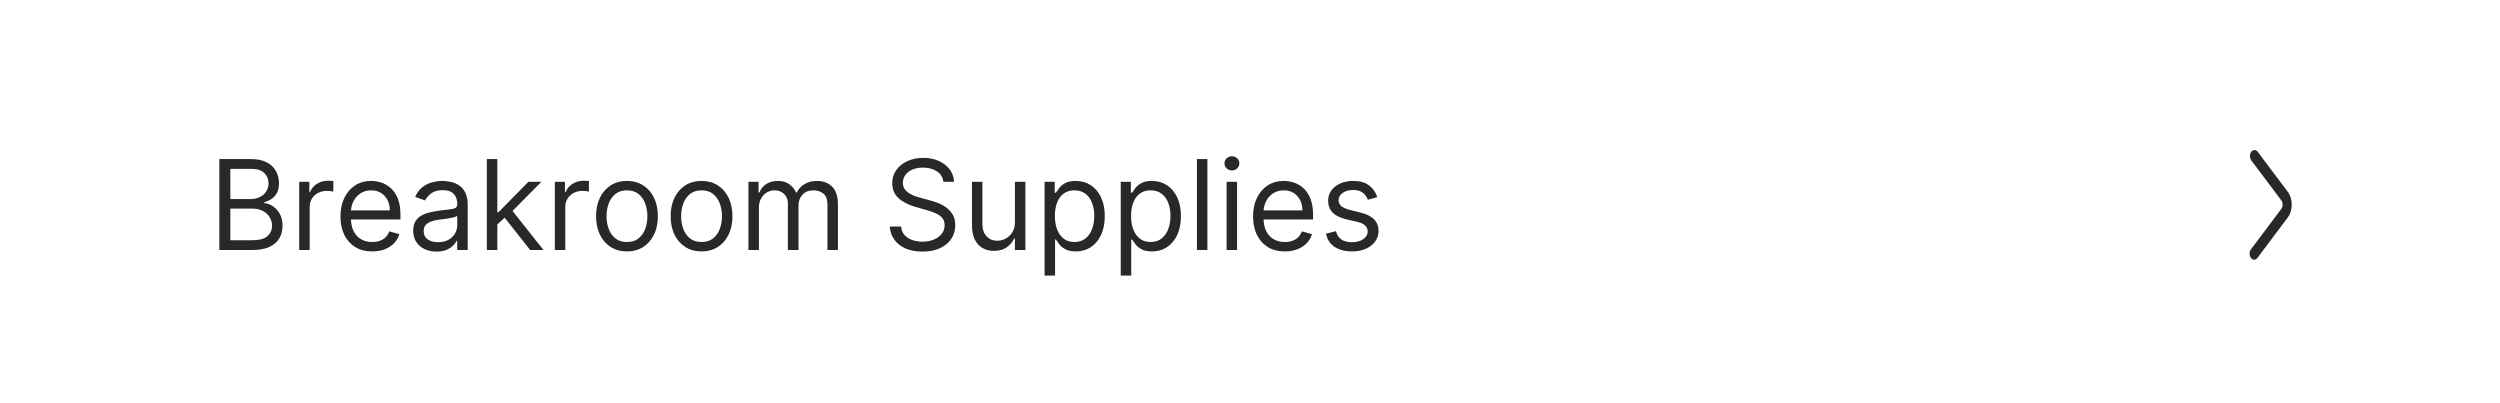 <svg width="360" height="58" viewBox="0 0 360 58" fill="none" xmlns="http://www.w3.org/2000/svg">
<rect width="360" height="58" fill="white"/>
<path d="M31.585 36V22.909H36.162C37.074 22.909 37.826 23.067 38.418 23.382C39.011 23.693 39.452 24.113 39.742 24.641C40.031 25.166 40.176 25.747 40.176 26.386C40.176 26.949 40.076 27.413 39.876 27.78C39.68 28.146 39.42 28.436 39.096 28.649C38.776 28.862 38.429 29.02 38.054 29.122V29.25C38.455 29.276 38.857 29.416 39.262 29.672C39.667 29.928 40.006 30.294 40.278 30.771C40.551 31.249 40.688 31.832 40.688 32.523C40.688 33.179 40.538 33.769 40.24 34.293C39.942 34.818 39.471 35.233 38.827 35.54C38.184 35.847 37.347 36 36.315 36H31.585ZM33.17 34.594H36.315C37.351 34.594 38.086 34.394 38.521 33.993C38.959 33.588 39.179 33.098 39.179 32.523C39.179 32.08 39.066 31.671 38.84 31.296C38.614 30.916 38.293 30.614 37.875 30.388C37.457 30.158 36.963 30.043 36.392 30.043H33.17V34.594ZM33.17 28.662H36.111C36.588 28.662 37.019 28.568 37.402 28.381C37.79 28.193 38.097 27.929 38.322 27.588C38.553 27.247 38.668 26.847 38.668 26.386C38.668 25.811 38.467 25.323 38.067 24.923C37.666 24.518 37.031 24.315 36.162 24.315H33.17V28.662ZM43.088 36V26.182H44.545V27.665H44.647C44.826 27.179 45.15 26.785 45.619 26.482C46.088 26.18 46.616 26.028 47.204 26.028C47.315 26.028 47.453 26.03 47.62 26.035C47.786 26.039 47.912 26.046 47.997 26.054V27.588C47.946 27.575 47.828 27.556 47.645 27.53C47.466 27.501 47.277 27.486 47.076 27.486C46.599 27.486 46.173 27.586 45.798 27.786C45.427 27.982 45.133 28.255 44.916 28.604C44.703 28.95 44.596 29.344 44.596 29.787V36H43.088ZM53.603 36.205C52.657 36.205 51.841 35.996 51.154 35.578C50.473 35.156 49.946 34.568 49.576 33.814C49.209 33.055 49.026 32.173 49.026 31.168C49.026 30.162 49.209 29.276 49.576 28.509C49.946 27.737 50.462 27.136 51.123 26.706C51.787 26.271 52.563 26.054 53.449 26.054C53.961 26.054 54.466 26.139 54.964 26.31C55.463 26.48 55.916 26.757 56.326 27.141C56.735 27.52 57.061 28.023 57.304 28.649C57.547 29.276 57.668 30.047 57.668 30.963V31.602H50.1V30.298H56.134C56.134 29.744 56.023 29.25 55.801 28.815C55.584 28.381 55.273 28.038 54.868 27.786C54.468 27.535 53.995 27.409 53.449 27.409C52.848 27.409 52.328 27.558 51.89 27.857C51.455 28.151 51.12 28.534 50.886 29.007C50.652 29.48 50.534 29.987 50.534 30.528V31.398C50.534 32.139 50.662 32.768 50.918 33.283C51.178 33.795 51.538 34.185 51.998 34.453C52.459 34.717 52.993 34.849 53.603 34.849C53.999 34.849 54.357 34.794 54.676 34.683C55 34.568 55.279 34.398 55.514 34.172C55.748 33.942 55.929 33.656 56.057 33.315L57.515 33.724C57.361 34.219 57.103 34.653 56.741 35.028C56.379 35.399 55.931 35.689 55.399 35.898C54.866 36.102 54.267 36.205 53.603 36.205ZM62.852 36.23C62.23 36.23 61.665 36.113 61.158 35.879C60.651 35.64 60.248 35.297 59.95 34.849C59.652 34.398 59.502 33.852 59.502 33.213C59.502 32.651 59.613 32.195 59.835 31.845C60.056 31.491 60.353 31.215 60.723 31.014C61.094 30.814 61.503 30.665 61.951 30.567C62.402 30.465 62.856 30.384 63.312 30.324C63.909 30.247 64.392 30.19 64.763 30.151C65.138 30.109 65.411 30.038 65.581 29.94C65.756 29.842 65.843 29.672 65.843 29.429V29.378C65.843 28.747 65.671 28.257 65.326 27.908C64.985 27.558 64.467 27.384 63.772 27.384C63.052 27.384 62.488 27.541 62.078 27.857C61.669 28.172 61.382 28.509 61.216 28.866L59.784 28.355C60.039 27.759 60.38 27.294 60.806 26.962C61.237 26.625 61.706 26.391 62.213 26.259C62.724 26.122 63.227 26.054 63.721 26.054C64.037 26.054 64.399 26.092 64.808 26.169C65.221 26.241 65.62 26.393 66.003 26.623C66.391 26.853 66.713 27.2 66.968 27.665C67.224 28.129 67.352 28.751 67.352 29.531V36H65.843V34.67H65.767C65.664 34.883 65.494 35.111 65.255 35.354C65.017 35.597 64.699 35.804 64.303 35.974C63.907 36.145 63.423 36.23 62.852 36.23ZM63.082 34.875C63.679 34.875 64.181 34.758 64.591 34.523C65.004 34.289 65.315 33.986 65.524 33.616C65.737 33.245 65.843 32.855 65.843 32.446V31.065C65.779 31.142 65.639 31.212 65.421 31.276C65.209 31.336 64.961 31.389 64.68 31.436C64.403 31.479 64.132 31.517 63.868 31.551C63.608 31.581 63.397 31.607 63.235 31.628C62.843 31.679 62.477 31.762 62.136 31.877C61.799 31.988 61.527 32.156 61.318 32.382C61.113 32.604 61.011 32.906 61.011 33.29C61.011 33.814 61.205 34.21 61.593 34.479C61.985 34.743 62.481 34.875 63.082 34.875ZM71.511 32.42L71.486 30.554H71.793L76.088 26.182H77.955L73.378 30.81H73.25L71.511 32.42ZM70.105 36V22.909H71.614V36H70.105ZM76.344 36L72.509 31.142L73.583 30.094L78.261 36H76.344ZM79.896 36V26.182H81.354V27.665H81.456C81.635 27.179 81.959 26.785 82.428 26.482C82.896 26.18 83.425 26.028 84.013 26.028C84.124 26.028 84.262 26.03 84.428 26.035C84.594 26.039 84.72 26.046 84.805 26.054V27.588C84.754 27.575 84.637 27.556 84.454 27.53C84.275 27.501 84.085 27.486 83.885 27.486C83.408 27.486 82.981 27.586 82.606 27.786C82.236 27.982 81.942 28.255 81.724 28.604C81.511 28.95 81.405 29.344 81.405 29.787V36H79.896ZM90.283 36.205C89.397 36.205 88.619 35.994 87.95 35.572C87.285 35.15 86.766 34.56 86.391 33.801C86.02 33.043 85.835 32.156 85.835 31.142C85.835 30.119 86.02 29.227 86.391 28.464C86.766 27.701 87.285 27.109 87.95 26.687C88.619 26.265 89.397 26.054 90.283 26.054C91.17 26.054 91.945 26.265 92.61 26.687C93.279 27.109 93.799 27.701 94.17 28.464C94.545 29.227 94.732 30.119 94.732 31.142C94.732 32.156 94.545 33.043 94.17 33.801C93.799 34.56 93.279 35.15 92.61 35.572C91.945 35.994 91.17 36.205 90.283 36.205ZM90.283 34.849C90.957 34.849 91.511 34.677 91.945 34.332C92.38 33.986 92.702 33.533 92.91 32.97C93.119 32.408 93.224 31.798 93.224 31.142C93.224 30.486 93.119 29.874 92.91 29.308C92.702 28.741 92.38 28.283 91.945 27.933C91.511 27.584 90.957 27.409 90.283 27.409C89.61 27.409 89.056 27.584 88.621 27.933C88.187 28.283 87.865 28.741 87.656 29.308C87.447 29.874 87.343 30.486 87.343 31.142C87.343 31.798 87.447 32.408 87.656 32.97C87.865 33.533 88.187 33.986 88.621 34.332C89.056 34.677 89.61 34.849 90.283 34.849ZM101.024 36.205C100.137 36.205 99.36 35.994 98.691 35.572C98.026 35.15 97.506 34.56 97.131 33.801C96.76 33.043 96.575 32.156 96.575 31.142C96.575 30.119 96.76 29.227 97.131 28.464C97.506 27.701 98.026 27.109 98.691 26.687C99.36 26.265 100.137 26.054 101.024 26.054C101.91 26.054 102.686 26.265 103.35 26.687C104.019 27.109 104.539 27.701 104.91 28.464C105.285 29.227 105.472 30.119 105.472 31.142C105.472 32.156 105.285 33.043 104.91 33.801C104.539 34.56 104.019 35.15 103.35 35.572C102.686 35.994 101.91 36.205 101.024 36.205ZM101.024 34.849C101.697 34.849 102.251 34.677 102.686 34.332C103.12 33.986 103.442 33.533 103.651 32.97C103.86 32.408 103.964 31.798 103.964 31.142C103.964 30.486 103.86 29.874 103.651 29.308C103.442 28.741 103.12 28.283 102.686 27.933C102.251 27.584 101.697 27.409 101.024 27.409C100.35 27.409 99.796 27.584 99.362 27.933C98.927 28.283 98.605 28.741 98.397 29.308C98.188 29.874 98.083 30.486 98.083 31.142C98.083 31.798 98.188 32.408 98.397 32.97C98.605 33.533 98.927 33.986 99.362 34.332C99.796 34.677 100.35 34.849 101.024 34.849ZM107.775 36V26.182H109.233V27.716H109.36C109.565 27.192 109.895 26.785 110.351 26.495C110.807 26.201 111.355 26.054 111.994 26.054C112.642 26.054 113.181 26.201 113.611 26.495C114.046 26.785 114.385 27.192 114.627 27.716H114.73C114.981 27.209 115.358 26.806 115.861 26.508C116.364 26.205 116.967 26.054 117.67 26.054C118.548 26.054 119.266 26.329 119.824 26.879C120.382 27.424 120.662 28.274 120.662 29.429V36H119.153V29.429C119.153 28.704 118.955 28.187 118.559 27.876C118.162 27.565 117.696 27.409 117.159 27.409C116.468 27.409 115.934 27.618 115.554 28.035C115.175 28.449 114.985 28.973 114.985 29.608V36H113.451V29.276C113.451 28.717 113.27 28.268 112.908 27.927C112.546 27.582 112.079 27.409 111.508 27.409C111.116 27.409 110.75 27.514 110.409 27.722C110.072 27.931 109.799 28.221 109.591 28.592C109.386 28.958 109.284 29.382 109.284 29.864V36H107.775ZM135.846 26.182C135.769 25.534 135.458 25.031 134.913 24.673C134.367 24.315 133.698 24.136 132.906 24.136C132.326 24.136 131.819 24.23 131.384 24.418C130.954 24.605 130.617 24.863 130.374 25.191C130.136 25.519 130.016 25.892 130.016 26.31C130.016 26.659 130.099 26.959 130.266 27.211C130.436 27.458 130.653 27.665 130.918 27.831C131.182 27.993 131.459 28.127 131.749 28.234C132.038 28.336 132.305 28.419 132.548 28.483L133.877 28.841C134.218 28.93 134.597 29.054 135.015 29.212C135.437 29.369 135.839 29.584 136.223 29.857C136.611 30.126 136.93 30.471 137.182 30.893C137.433 31.315 137.559 31.832 137.559 32.446C137.559 33.153 137.374 33.793 137.003 34.364C136.636 34.935 136.099 35.389 135.392 35.725C134.689 36.062 133.835 36.23 132.829 36.23C131.891 36.23 131.08 36.079 130.393 35.776C129.712 35.474 129.175 35.052 128.783 34.511C128.395 33.969 128.175 33.341 128.124 32.625H129.761C129.803 33.119 129.969 33.528 130.259 33.852C130.553 34.172 130.924 34.41 131.371 34.568C131.823 34.722 132.309 34.798 132.829 34.798C133.434 34.798 133.977 34.7 134.459 34.504C134.94 34.304 135.322 34.027 135.603 33.673C135.884 33.315 136.025 32.898 136.025 32.42C136.025 31.986 135.903 31.632 135.661 31.359C135.418 31.087 135.098 30.865 134.702 30.695C134.305 30.524 133.877 30.375 133.417 30.247L131.806 29.787C130.783 29.493 129.974 29.073 129.377 28.528C128.781 27.982 128.482 27.268 128.482 26.386C128.482 25.653 128.68 25.014 129.077 24.469C129.477 23.919 130.014 23.493 130.688 23.19C131.365 22.884 132.121 22.73 132.957 22.73C133.8 22.73 134.55 22.881 135.207 23.184C135.863 23.482 136.383 23.891 136.766 24.411C137.154 24.931 137.359 25.521 137.38 26.182H135.846ZM146.148 31.986V26.182H147.657V36H146.148V34.338H146.046C145.816 34.837 145.458 35.261 144.972 35.61C144.486 35.955 143.873 36.128 143.131 36.128C142.518 36.128 141.972 35.994 141.495 35.725C141.018 35.452 140.643 35.043 140.37 34.498C140.097 33.948 139.961 33.256 139.961 32.42V26.182H141.469V32.318C141.469 33.034 141.67 33.605 142.07 34.031C142.475 34.457 142.991 34.67 143.617 34.67C143.992 34.67 144.373 34.575 144.761 34.383C145.153 34.191 145.481 33.897 145.746 33.501C146.014 33.104 146.148 32.599 146.148 31.986ZM150.42 39.682V26.182H151.877V27.741H152.056C152.167 27.571 152.32 27.354 152.516 27.09C152.717 26.821 153.002 26.582 153.373 26.374C153.748 26.16 154.255 26.054 154.894 26.054C155.721 26.054 156.45 26.261 157.08 26.674C157.711 27.087 158.203 27.673 158.557 28.432C158.911 29.19 159.087 30.085 159.087 31.116C159.087 32.156 158.911 33.057 158.557 33.82C158.203 34.579 157.713 35.167 157.087 35.584C156.46 35.998 155.738 36.205 154.92 36.205C154.289 36.205 153.784 36.1 153.405 35.891C153.026 35.678 152.734 35.438 152.529 35.169C152.325 34.896 152.167 34.67 152.056 34.492H151.928V39.682H150.42ZM151.903 31.091C151.903 31.832 152.011 32.486 152.229 33.053C152.446 33.616 152.763 34.057 153.181 34.376C153.599 34.692 154.11 34.849 154.715 34.849C155.346 34.849 155.872 34.683 156.294 34.351C156.72 34.014 157.04 33.562 157.253 32.996C157.47 32.425 157.579 31.79 157.579 31.091C157.579 30.401 157.472 29.778 157.259 29.224C157.05 28.666 156.733 28.225 156.307 27.901C155.885 27.573 155.354 27.409 154.715 27.409C154.102 27.409 153.586 27.565 153.168 27.876C152.751 28.183 152.435 28.613 152.222 29.167C152.009 29.717 151.903 30.358 151.903 31.091ZM161.388 39.682V26.182H162.846V27.741H163.025C163.136 27.571 163.289 27.354 163.485 27.09C163.685 26.821 163.971 26.582 164.342 26.374C164.717 26.16 165.224 26.054 165.863 26.054C166.69 26.054 167.418 26.261 168.049 26.674C168.68 27.087 169.172 27.673 169.526 28.432C169.879 29.19 170.056 30.085 170.056 31.116C170.056 32.156 169.879 33.057 169.526 33.82C169.172 34.579 168.682 35.167 168.055 35.584C167.429 35.998 166.707 36.205 165.888 36.205C165.258 36.205 164.753 36.1 164.374 35.891C163.994 35.678 163.702 35.438 163.498 35.169C163.293 34.896 163.136 34.67 163.025 34.492H162.897V39.682H161.388ZM162.871 31.091C162.871 31.832 162.98 32.486 163.197 33.053C163.415 33.616 163.732 34.057 164.15 34.376C164.567 34.692 165.079 34.849 165.684 34.849C166.315 34.849 166.841 34.683 167.263 34.351C167.689 34.014 168.009 33.562 168.222 32.996C168.439 32.425 168.548 31.79 168.548 31.091C168.548 30.401 168.441 29.778 168.228 29.224C168.019 28.666 167.702 28.225 167.276 27.901C166.854 27.573 166.323 27.409 165.684 27.409C165.07 27.409 164.555 27.565 164.137 27.876C163.719 28.183 163.404 28.613 163.191 29.167C162.978 29.717 162.871 30.358 162.871 31.091ZM173.866 22.909V36H172.357V22.909H173.866ZM176.629 36V26.182H178.137V36H176.629ZM177.396 24.546C177.102 24.546 176.848 24.445 176.635 24.245C176.426 24.045 176.322 23.804 176.322 23.523C176.322 23.241 176.426 23.001 176.635 22.8C176.848 22.6 177.102 22.5 177.396 22.5C177.69 22.5 177.941 22.6 178.15 22.8C178.363 23.001 178.47 23.241 178.47 23.523C178.47 23.804 178.363 24.045 178.15 24.245C177.941 24.445 177.69 24.546 177.396 24.546ZM185.017 36.205C184.071 36.205 183.255 35.996 182.569 35.578C181.887 35.156 181.36 34.568 180.99 33.814C180.623 33.055 180.44 32.173 180.44 31.168C180.44 30.162 180.623 29.276 180.99 28.509C181.36 27.737 181.876 27.136 182.537 26.706C183.201 26.271 183.977 26.054 184.863 26.054C185.375 26.054 185.88 26.139 186.378 26.31C186.877 26.48 187.331 26.757 187.74 27.141C188.149 27.52 188.475 28.023 188.718 28.649C188.961 29.276 189.082 30.047 189.082 30.963V31.602H181.514V30.298H187.548C187.548 29.744 187.437 29.25 187.216 28.815C186.998 28.381 186.687 28.038 186.282 27.786C185.882 27.535 185.409 27.409 184.863 27.409C184.262 27.409 183.743 27.558 183.304 27.857C182.869 28.151 182.534 28.534 182.3 29.007C182.066 29.48 181.949 29.987 181.949 30.528V31.398C181.949 32.139 182.076 32.768 182.332 33.283C182.592 33.795 182.952 34.185 183.412 34.453C183.873 34.717 184.407 34.849 185.017 34.849C185.413 34.849 185.771 34.794 186.091 34.683C186.414 34.568 186.694 34.398 186.928 34.172C187.162 33.942 187.343 33.656 187.471 33.315L188.929 33.724C188.775 34.219 188.517 34.653 188.155 35.028C187.793 35.399 187.346 35.689 186.813 35.898C186.28 36.102 185.681 36.205 185.017 36.205ZM198.331 28.381L196.976 28.764C196.891 28.538 196.765 28.319 196.599 28.106C196.437 27.889 196.216 27.709 195.934 27.569C195.653 27.428 195.293 27.358 194.854 27.358C194.253 27.358 193.752 27.496 193.352 27.773C192.956 28.046 192.757 28.393 192.757 28.815C192.757 29.19 192.894 29.486 193.167 29.704C193.439 29.921 193.865 30.102 194.445 30.247L195.902 30.605C196.78 30.818 197.434 31.144 197.865 31.583C198.295 32.018 198.51 32.578 198.51 33.264C198.51 33.827 198.348 34.33 198.025 34.773C197.705 35.216 197.257 35.565 196.682 35.821C196.107 36.077 195.438 36.205 194.675 36.205C193.674 36.205 192.845 35.987 192.189 35.553C191.532 35.118 191.117 34.483 190.942 33.648L192.374 33.29C192.51 33.818 192.768 34.215 193.147 34.479C193.531 34.743 194.032 34.875 194.65 34.875C195.353 34.875 195.911 34.726 196.324 34.428C196.742 34.125 196.951 33.763 196.951 33.341C196.951 33 196.831 32.715 196.593 32.484C196.354 32.25 195.988 32.075 195.493 31.96L193.857 31.577C192.958 31.364 192.297 31.033 191.875 30.586C191.458 30.134 191.249 29.57 191.249 28.892C191.249 28.338 191.404 27.848 191.716 27.422C192.031 26.996 192.459 26.661 193 26.418C193.546 26.175 194.164 26.054 194.854 26.054C195.826 26.054 196.588 26.267 197.142 26.693C197.701 27.119 198.097 27.682 198.331 28.381Z" fill="#282828"/>
<path d="M324.138 37.14C324.394 37.482 324.81 37.482 325.067 37.14L329.432 31.326C330.202 30.301 330.202 28.64 329.433 27.614L325.116 21.861C324.86 21.519 324.444 21.519 324.187 21.861C323.931 22.203 323.931 22.757 324.187 23.098L328.505 28.849C328.761 29.191 328.761 29.745 328.505 30.086L324.138 35.902C323.881 36.244 323.881 36.798 324.138 37.14Z" fill="#282828"/>
</svg>
